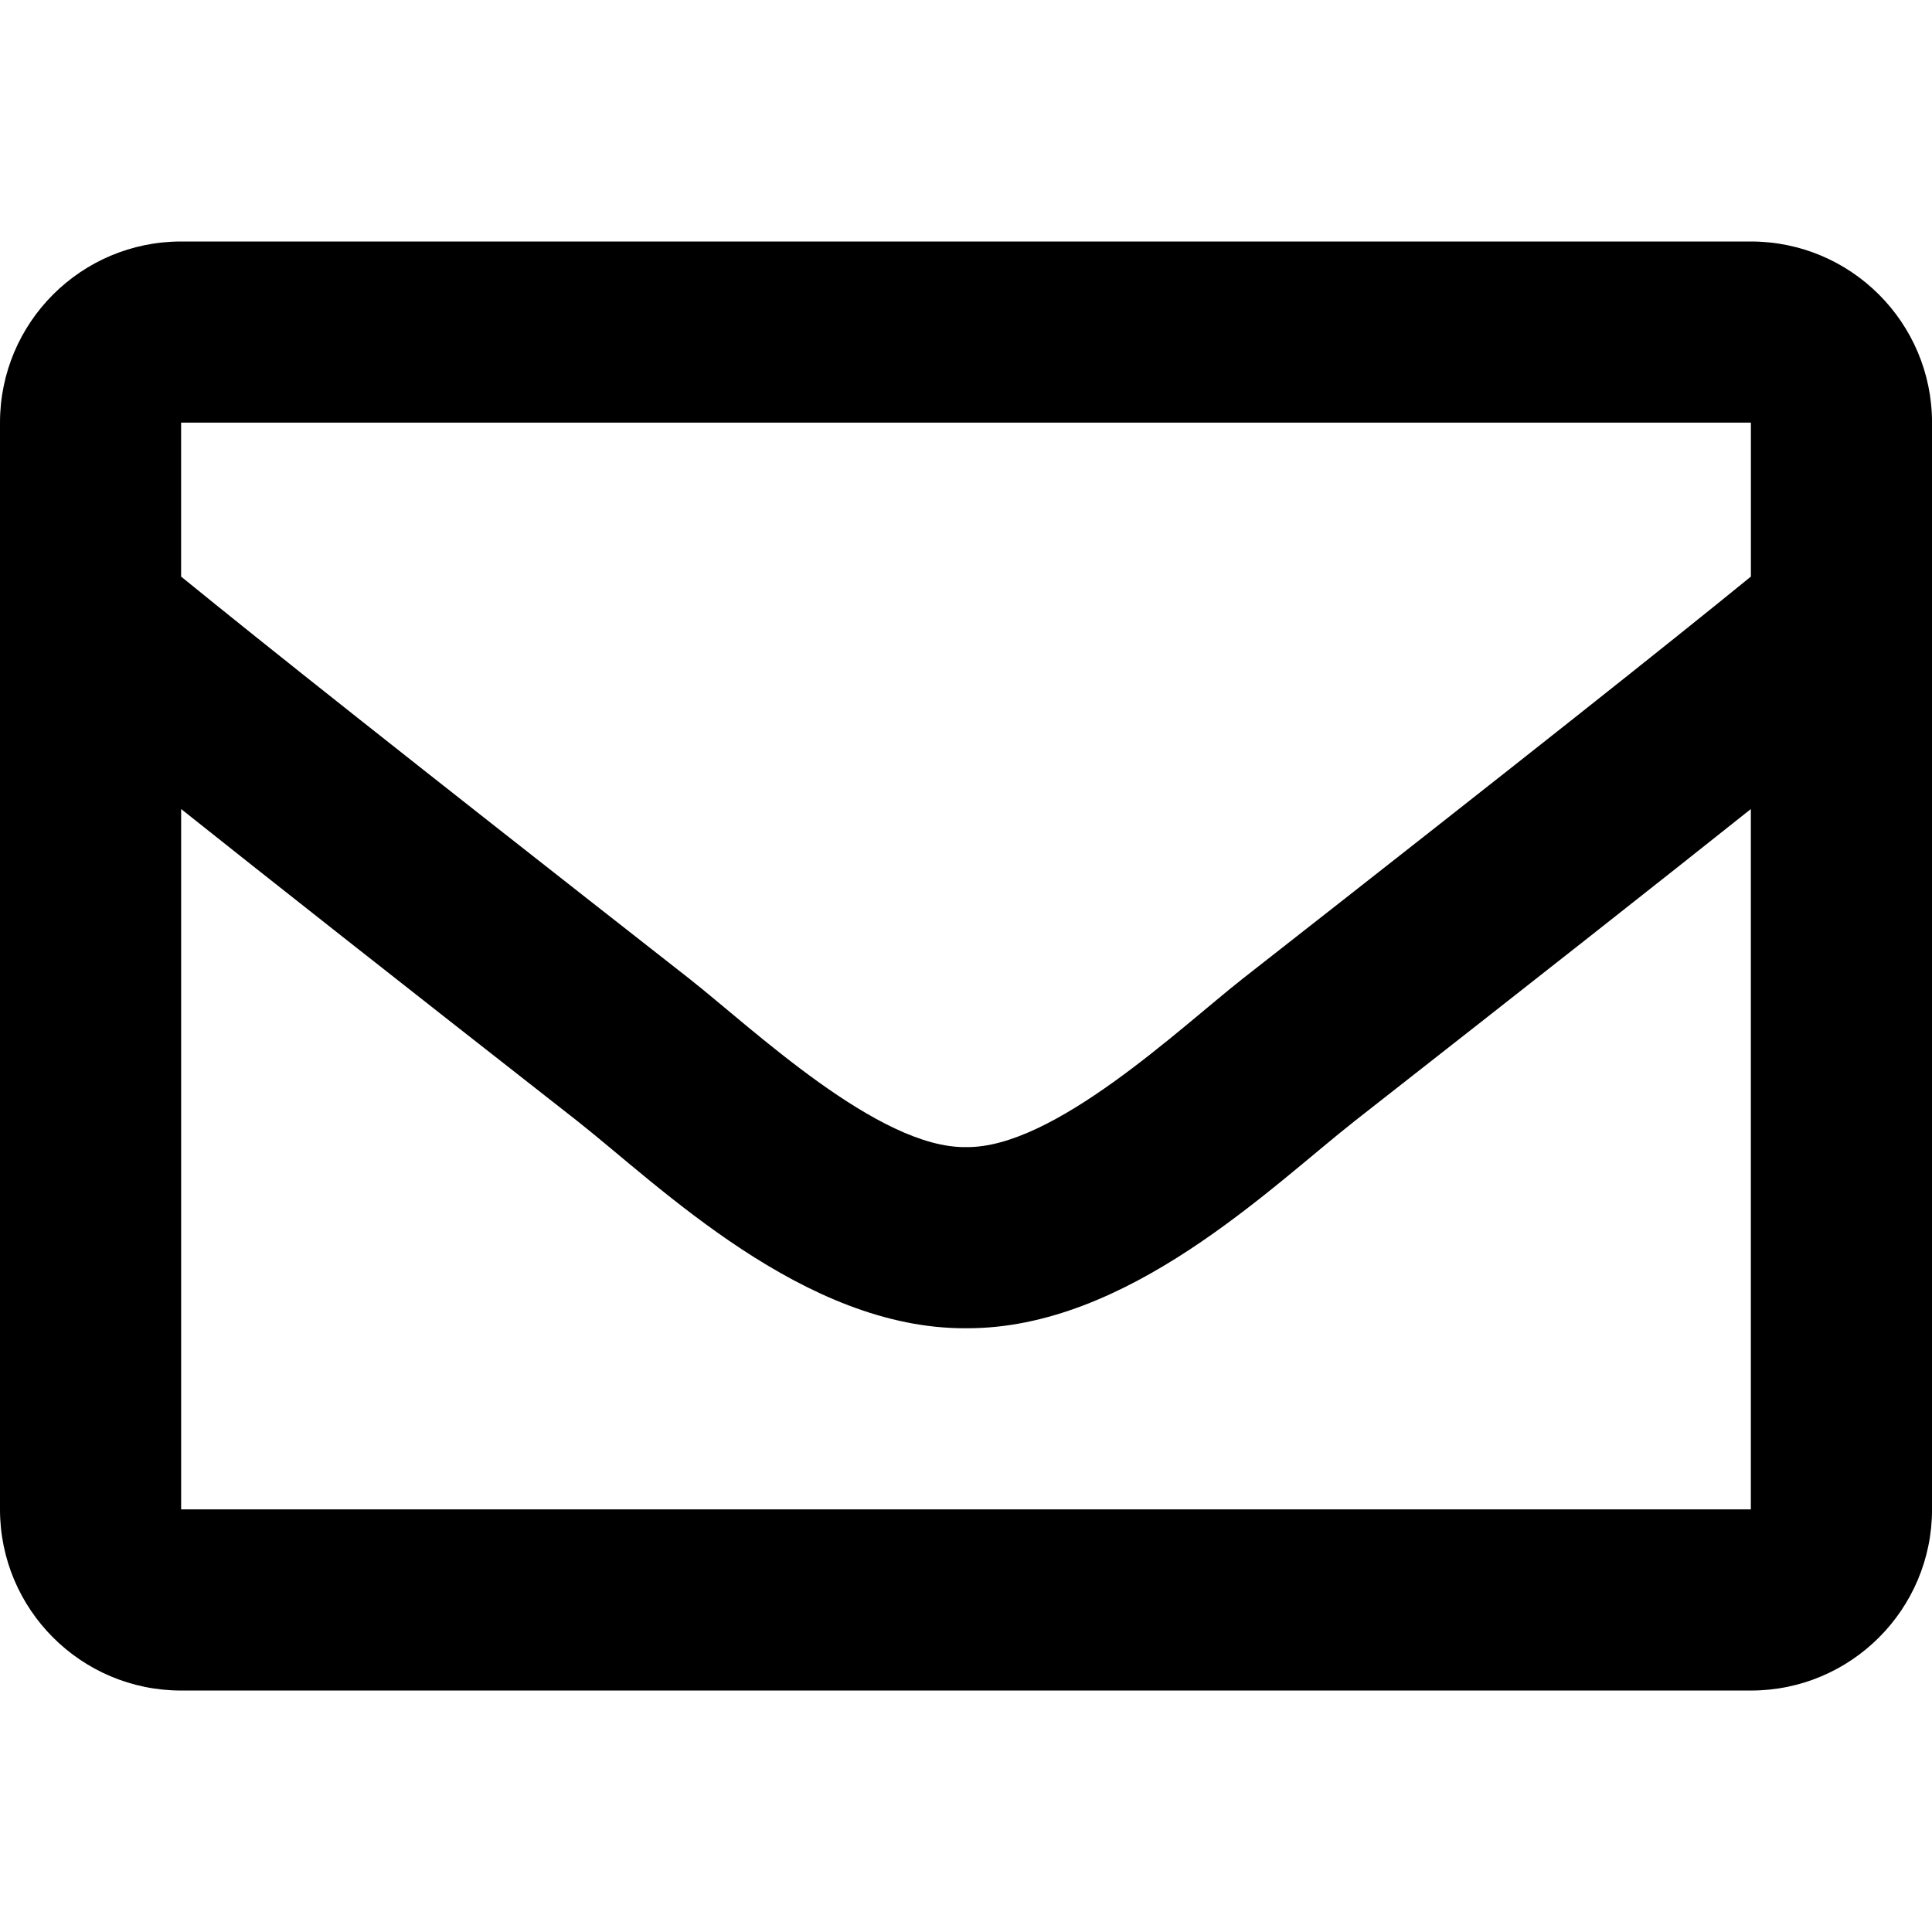 <?xml version="1.0" encoding="utf-8"?>
<!-- Generator: Adobe Illustrator 16.0.3, SVG Export Plug-In . SVG Version: 6.00 Build 0)  -->
<!DOCTYPE svg PUBLIC "-//W3C//DTD SVG 1.1//EN" "http://www.w3.org/Graphics/SVG/1.1/DTD/svg11.dtd">
<svg version="1.1" id="レイヤー_1" xmlns="http://www.w3.org/2000/svg" xmlns:xlink="http://www.w3.org/1999/xlink" x="0px"
	 y="0px" width="50px" height="50px" viewBox="475 150 50 50" enable-background="new 475 150 50 50" xml:space="preserve">
<path fill="#000000" d="M520.313,156.25h-40.625c-2.589,0-4.688,2.099-4.688,4.688v28.125c0,2.589,2.099,4.688,4.688,4.688h40.625
	c2.589,0,4.688-2.099,4.688-4.688v-28.125C525,158.349,522.901,156.25,520.313,156.25z M520.313,160.938v3.984
	c-2.189,1.783-5.681,4.557-13.144,10.4c-1.645,1.293-4.902,4.401-7.169,4.365c-2.267,0.036-5.525-3.072-7.169-4.365
	c-7.462-5.844-10.954-8.616-13.144-10.4v-3.984H520.313z M479.688,189.063v-18.125c2.238,1.782,5.411,4.283,10.248,8.07
	c2.134,1.681,5.872,5.39,10.064,5.367c4.172,0.022,7.862-3.633,10.063-5.366c4.837-3.787,8.011-6.289,10.249-8.071v18.125H479.688z"
	/>
</svg>
